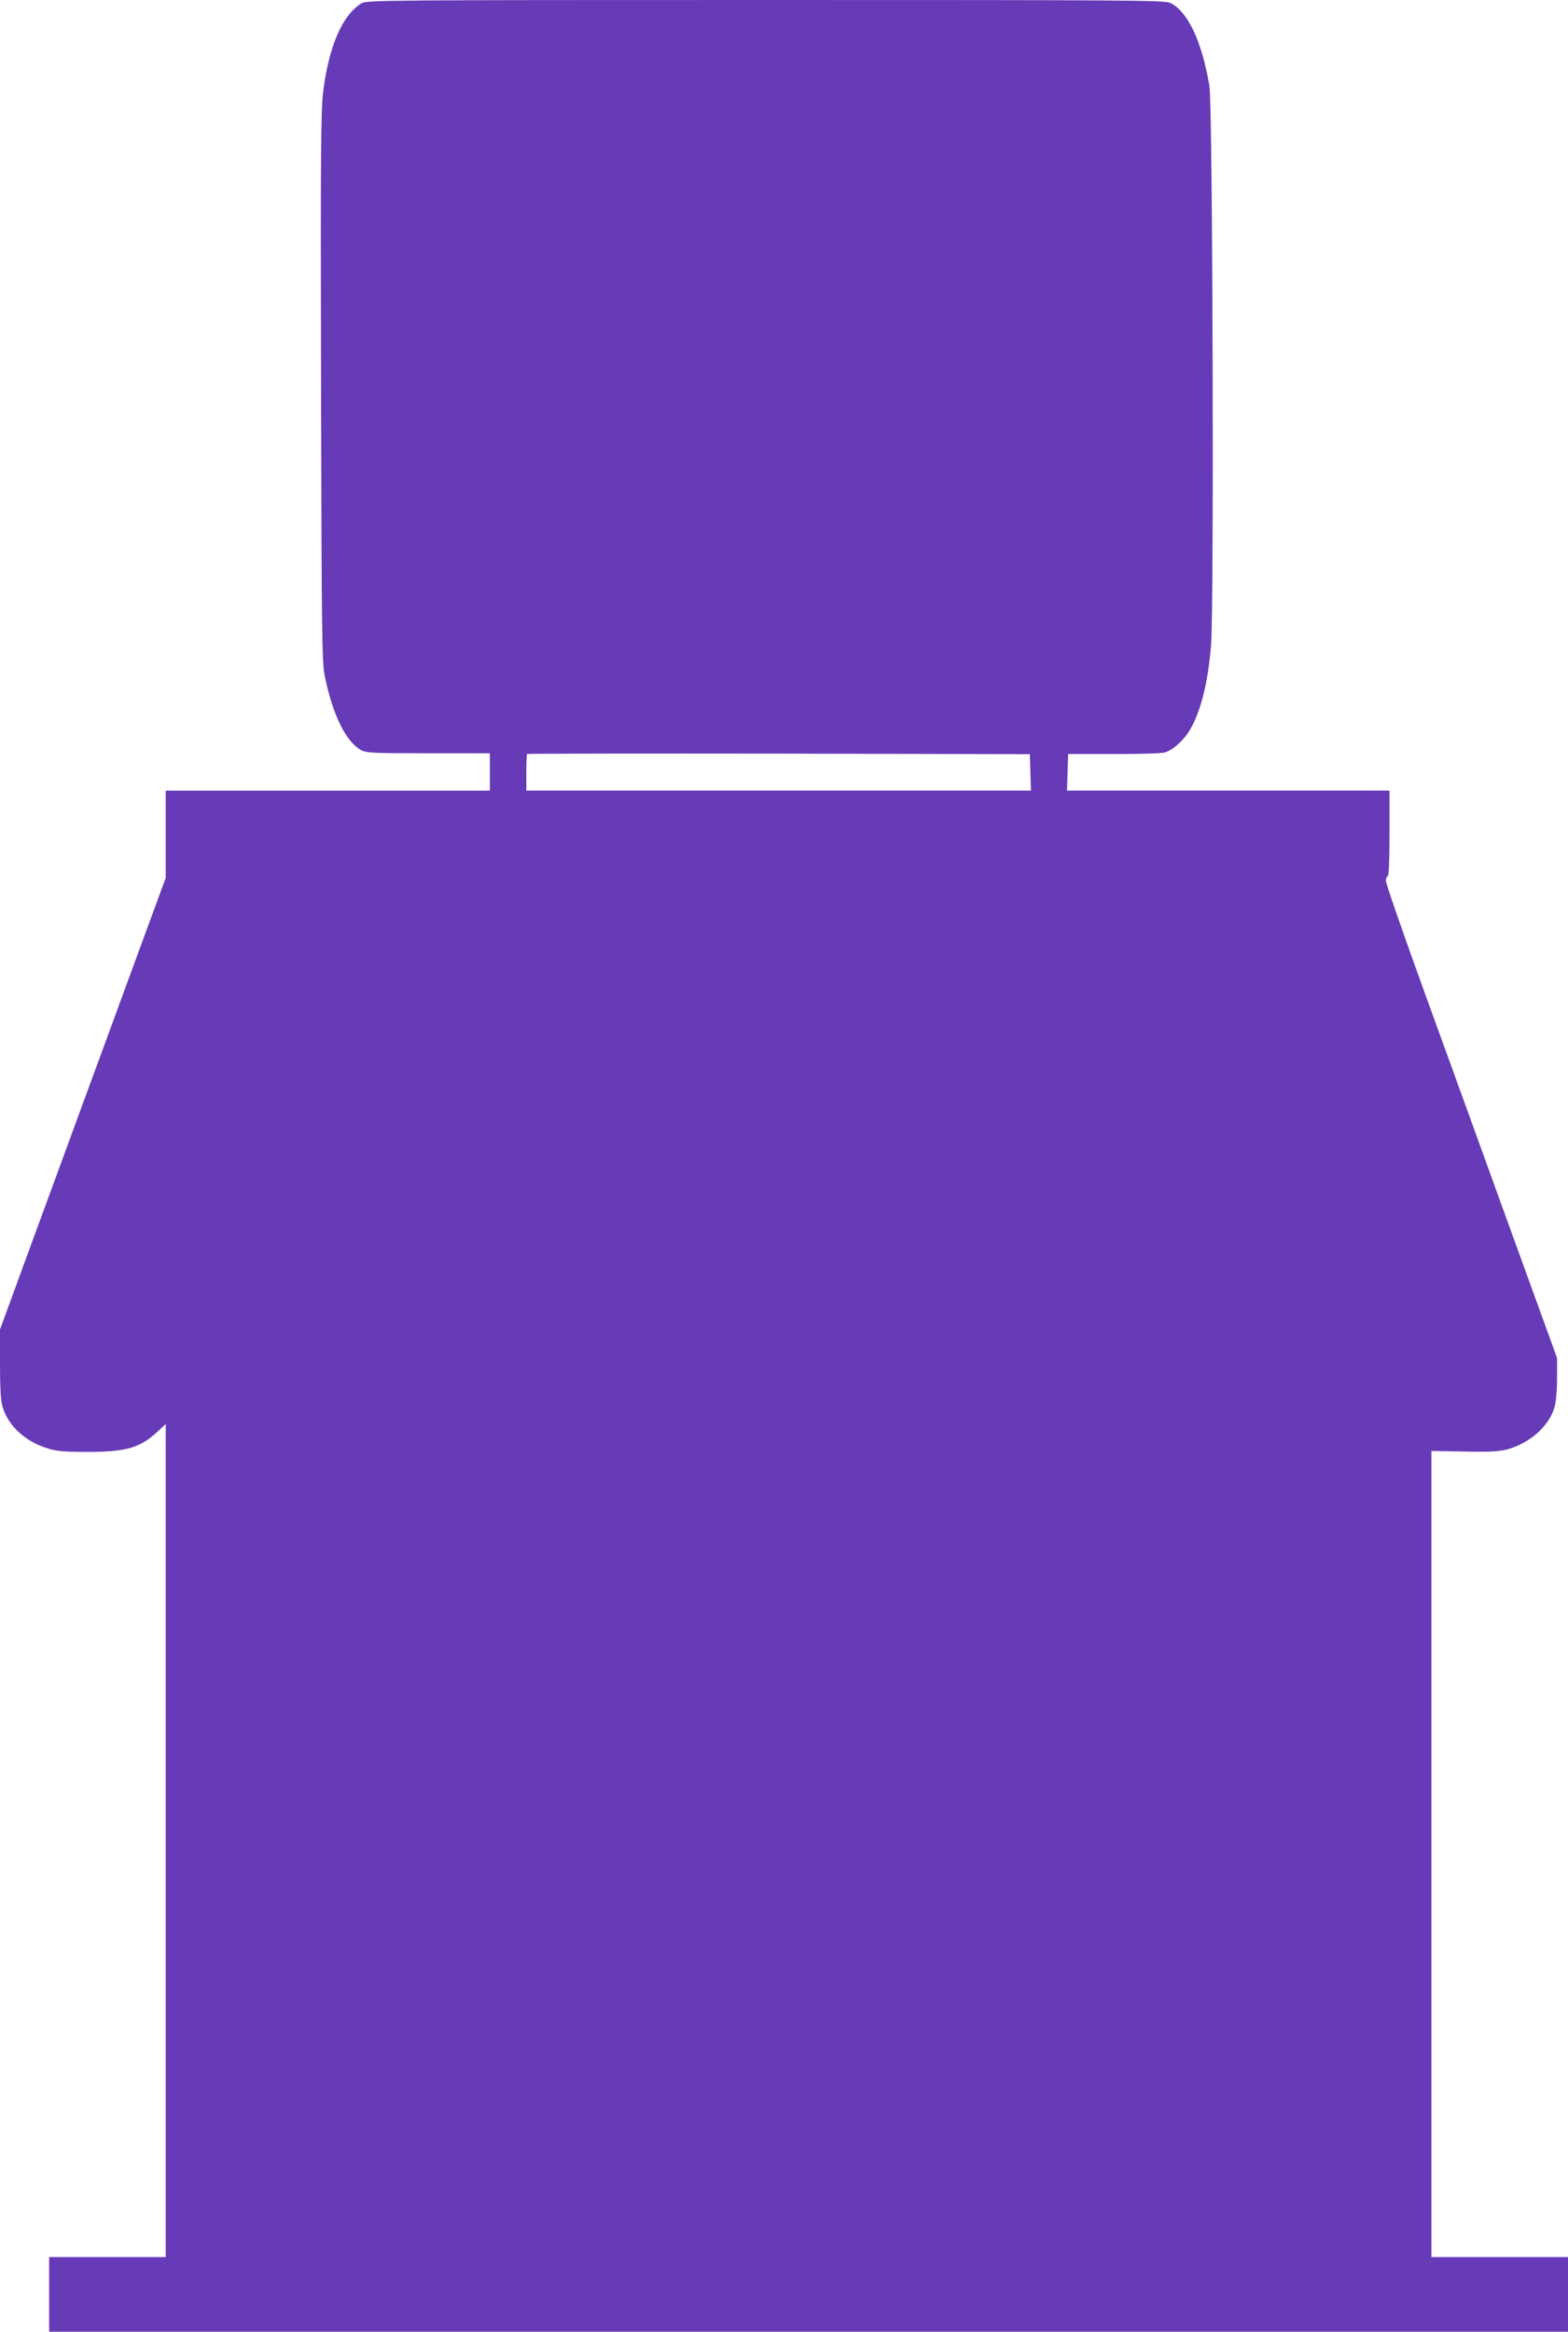 <?xml version="1.0" standalone="no"?>
<!DOCTYPE svg PUBLIC "-//W3C//DTD SVG 20010904//EN"
 "http://www.w3.org/TR/2001/REC-SVG-20010904/DTD/svg10.dtd">
<svg version="1.0" xmlns="http://www.w3.org/2000/svg"
 width="861pt" height="1280pt" viewBox="0 0 861 1280"
 preserveAspectRatio="xMidYMid meet">
<g transform="translate(0,1280) scale(0.1,-0.1)"
fill="#673ab7" stroke="none">
<path d="M1985 12782 c-104 -64 -178 -232 -210 -481 -13 -101 -15 -321 -12
-1622 3 -1372 5 -1511 20 -1589 44 -215 116 -361 200 -408 29 -15 68 -17 369
-17 l338 0 0 -102 0 -103 -890 0 -890 0 0 -240 0 -239 -104 -283 c-57 -156
-154 -418 -214 -583 -61 -165 -191 -520 -290 -790 -99 -269 -208 -565 -241
-657 l-61 -166 0 -190 c0 -131 4 -203 14 -234 31 -105 123 -190 245 -228 52
-17 92 -20 225 -20 209 0 285 22 382 112 l44 41 0 -2287 0 -2286 -320 0 -320
0 0 -205 0 -205 4170 0 4170 0 0 205 0 205 -375 0 -375 0 0 2213 0 2212 178
-3 c135 -3 192 0 236 11 124 33 230 126 261 229 9 33 15 92 15 162 l0 111
-254 700 c-139 385 -351 969 -470 1297 -119 328 -216 608 -216 622 0 14 5 26
10 26 6 0 10 85 10 235 l0 235 -885 0 -886 0 3 101 3 100 245 0 c135 -1 262 3
284 8 44 11 106 66 141 126 59 101 99 261 115 465 17 211 9 2966 -9 3068 -41
245 -120 411 -215 456 -31 15 -231 16 -2223 16 -2102 0 -2189 -1 -2218 -18z
m3673 -4222 l3 -100 -1386 0 -1385 0 0 98 c0 54 2 101 4 103 2 2 625 3 1383 2
l1378 -3 3 -100z"/>
</g>
</svg>

